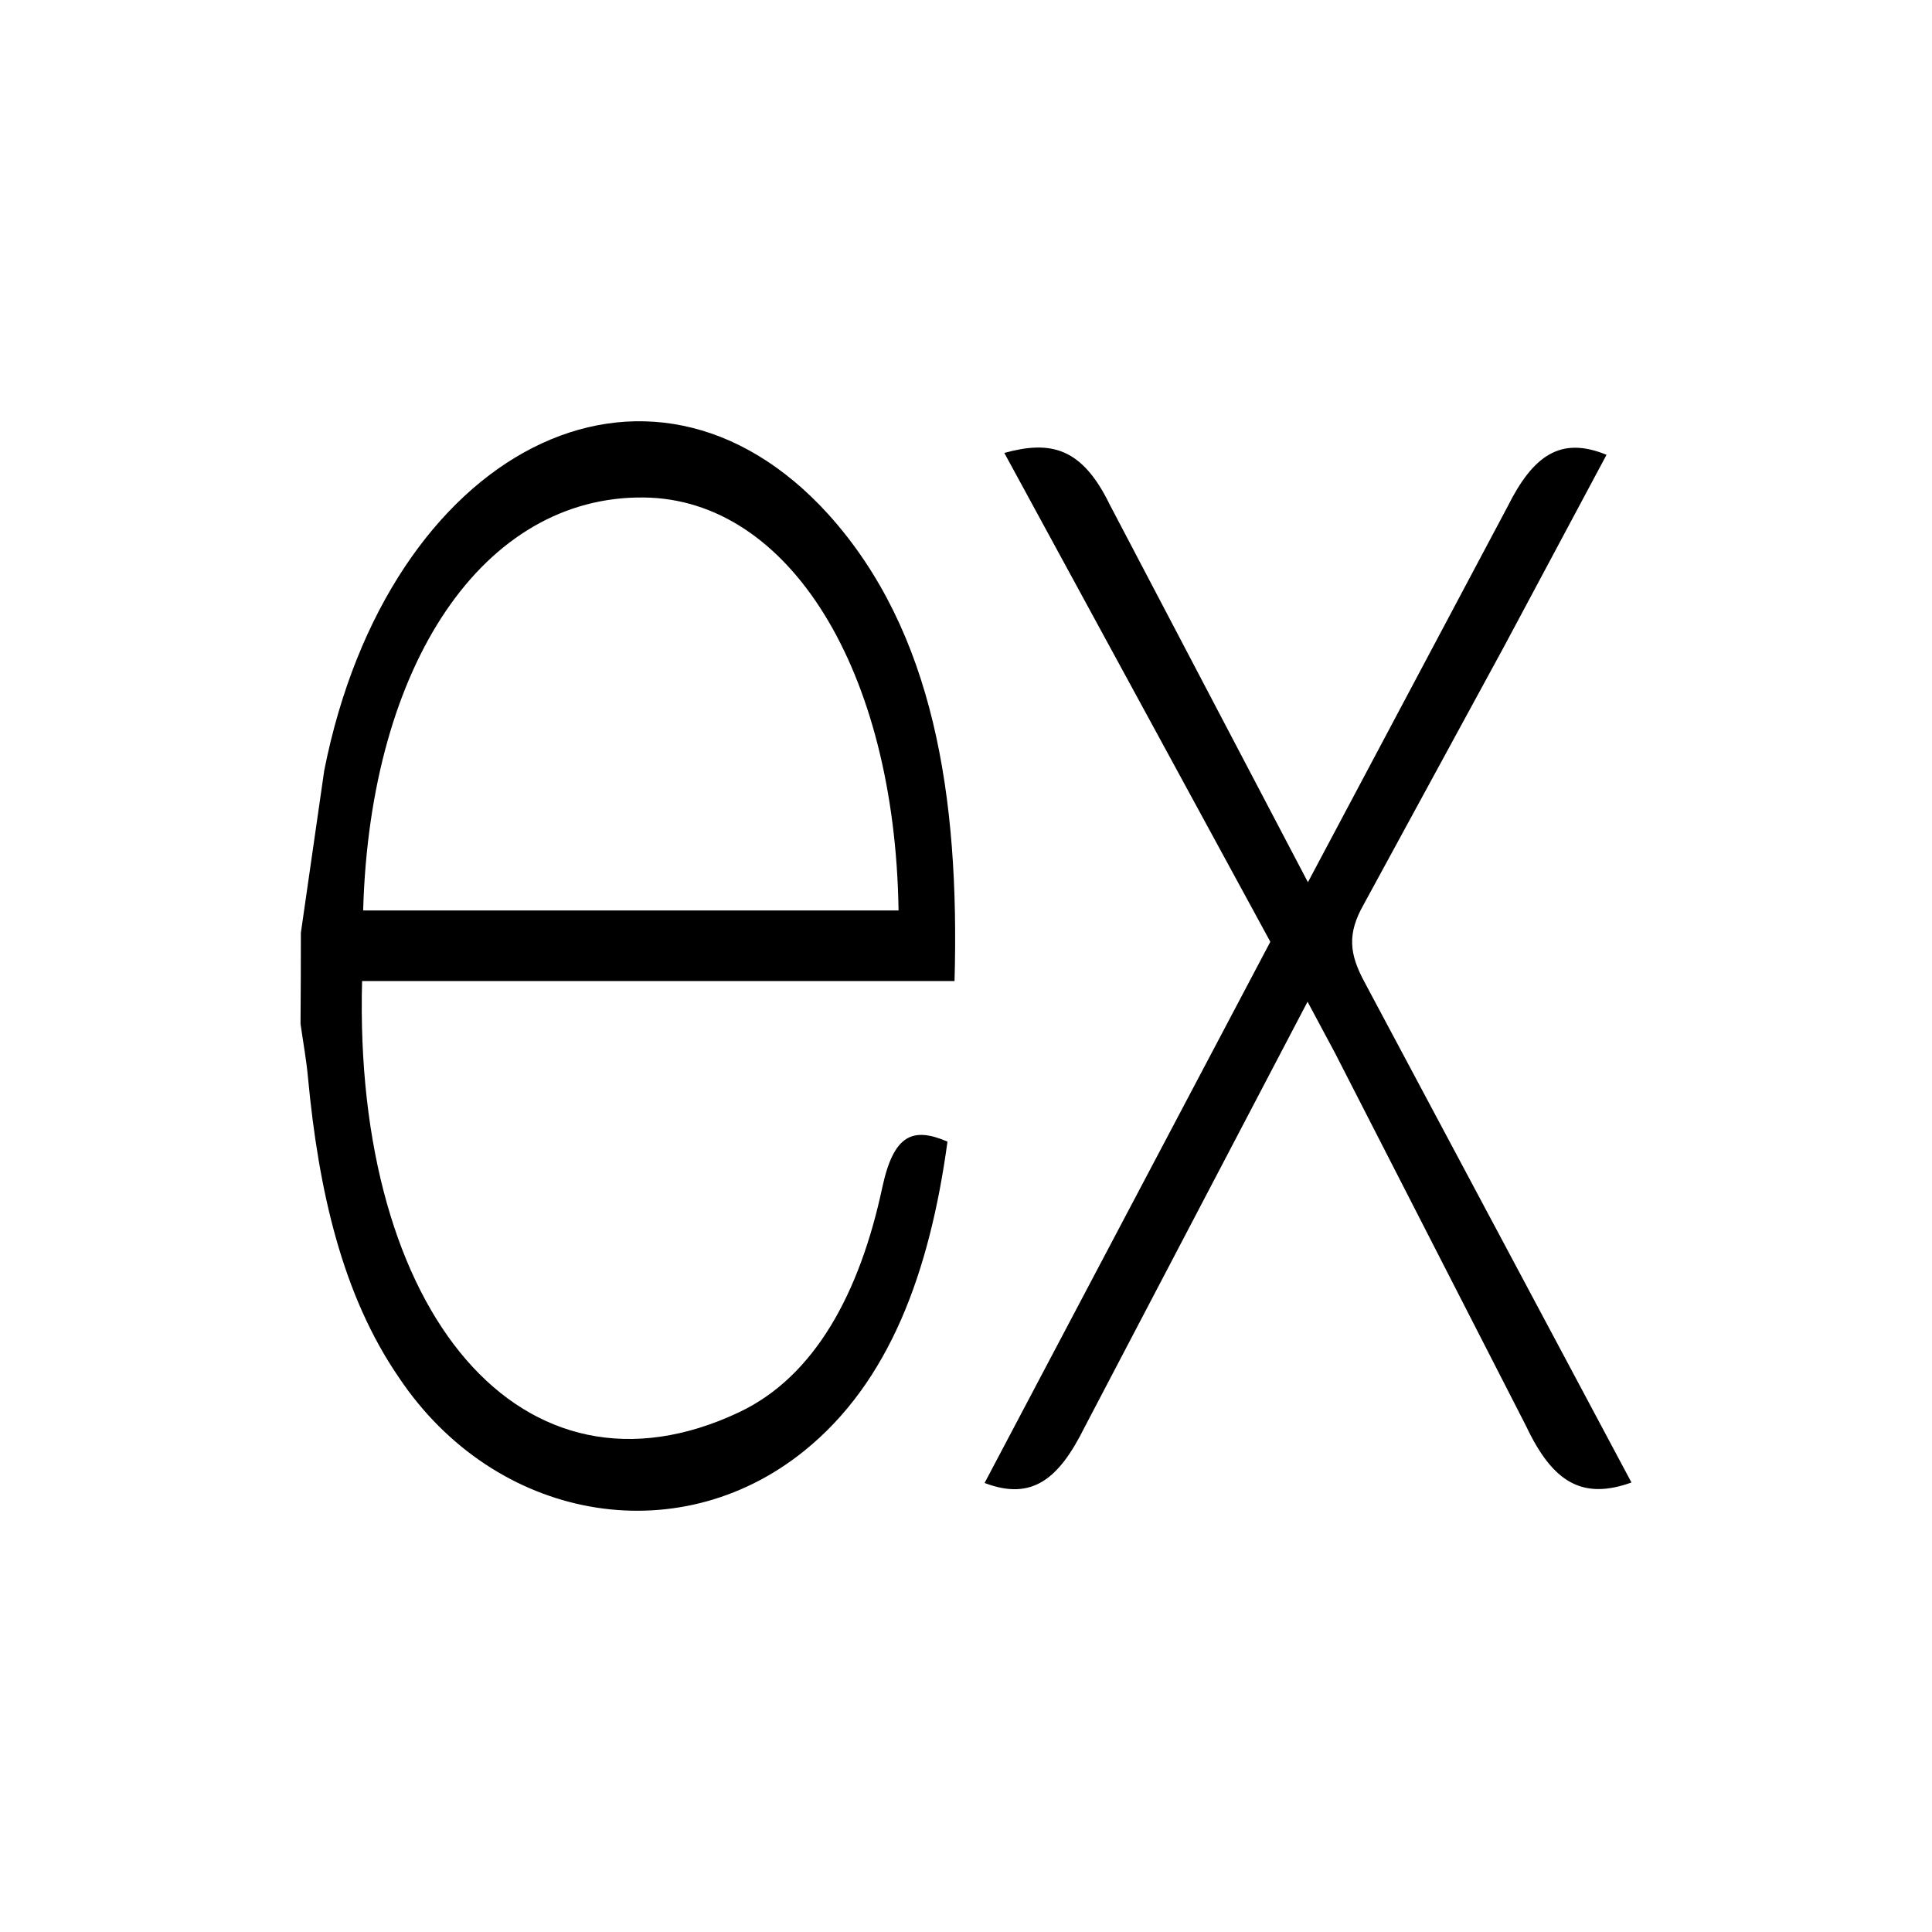 <svg width="94" height="94" viewBox="0 0 94 94" fill="none" xmlns="http://www.w3.org/2000/svg">
<path d="M79.378 72.13C77.022 72.975 75.565 72.167 74.258 69.398L64.962 51.25L63.618 48.737L52.761 69.458C51.521 71.951 50.22 73.035 47.904 72.153L61.807 45.822L48.864 22.037C51.089 21.426 52.627 21.737 53.993 24.55L63.636 42.924L73.349 24.65C74.593 22.157 75.931 21.21 78.165 22.128L73.147 31.516L66.348 44.008C65.538 45.435 65.649 46.413 66.394 47.791L79.378 72.13ZM14.639 45.382L15.775 37.49C18.872 21.871 31.56 15.381 40.31 25.032C45.424 30.708 46.695 38.737 46.442 47.731H17.617C17.184 63.92 25.443 73.691 35.971 68.706C39.664 66.956 41.839 62.875 42.928 57.771C43.481 55.213 44.395 54.812 46.099 55.544C45.229 61.928 43.266 67.262 39.118 70.6C32.92 75.596 24.072 73.98 19.418 67.036C16.645 63.007 15.5 57.902 14.986 52.443C14.905 51.54 14.743 50.681 14.622 49.816C14.633 48.339 14.639 46.862 14.639 45.385V45.382ZM17.67 44.297H43.718C43.547 32.591 38.381 24.276 31.321 24.205C23.57 24.119 18.005 32.236 17.669 44.297H17.67Z" fill="black"/>
</svg>
